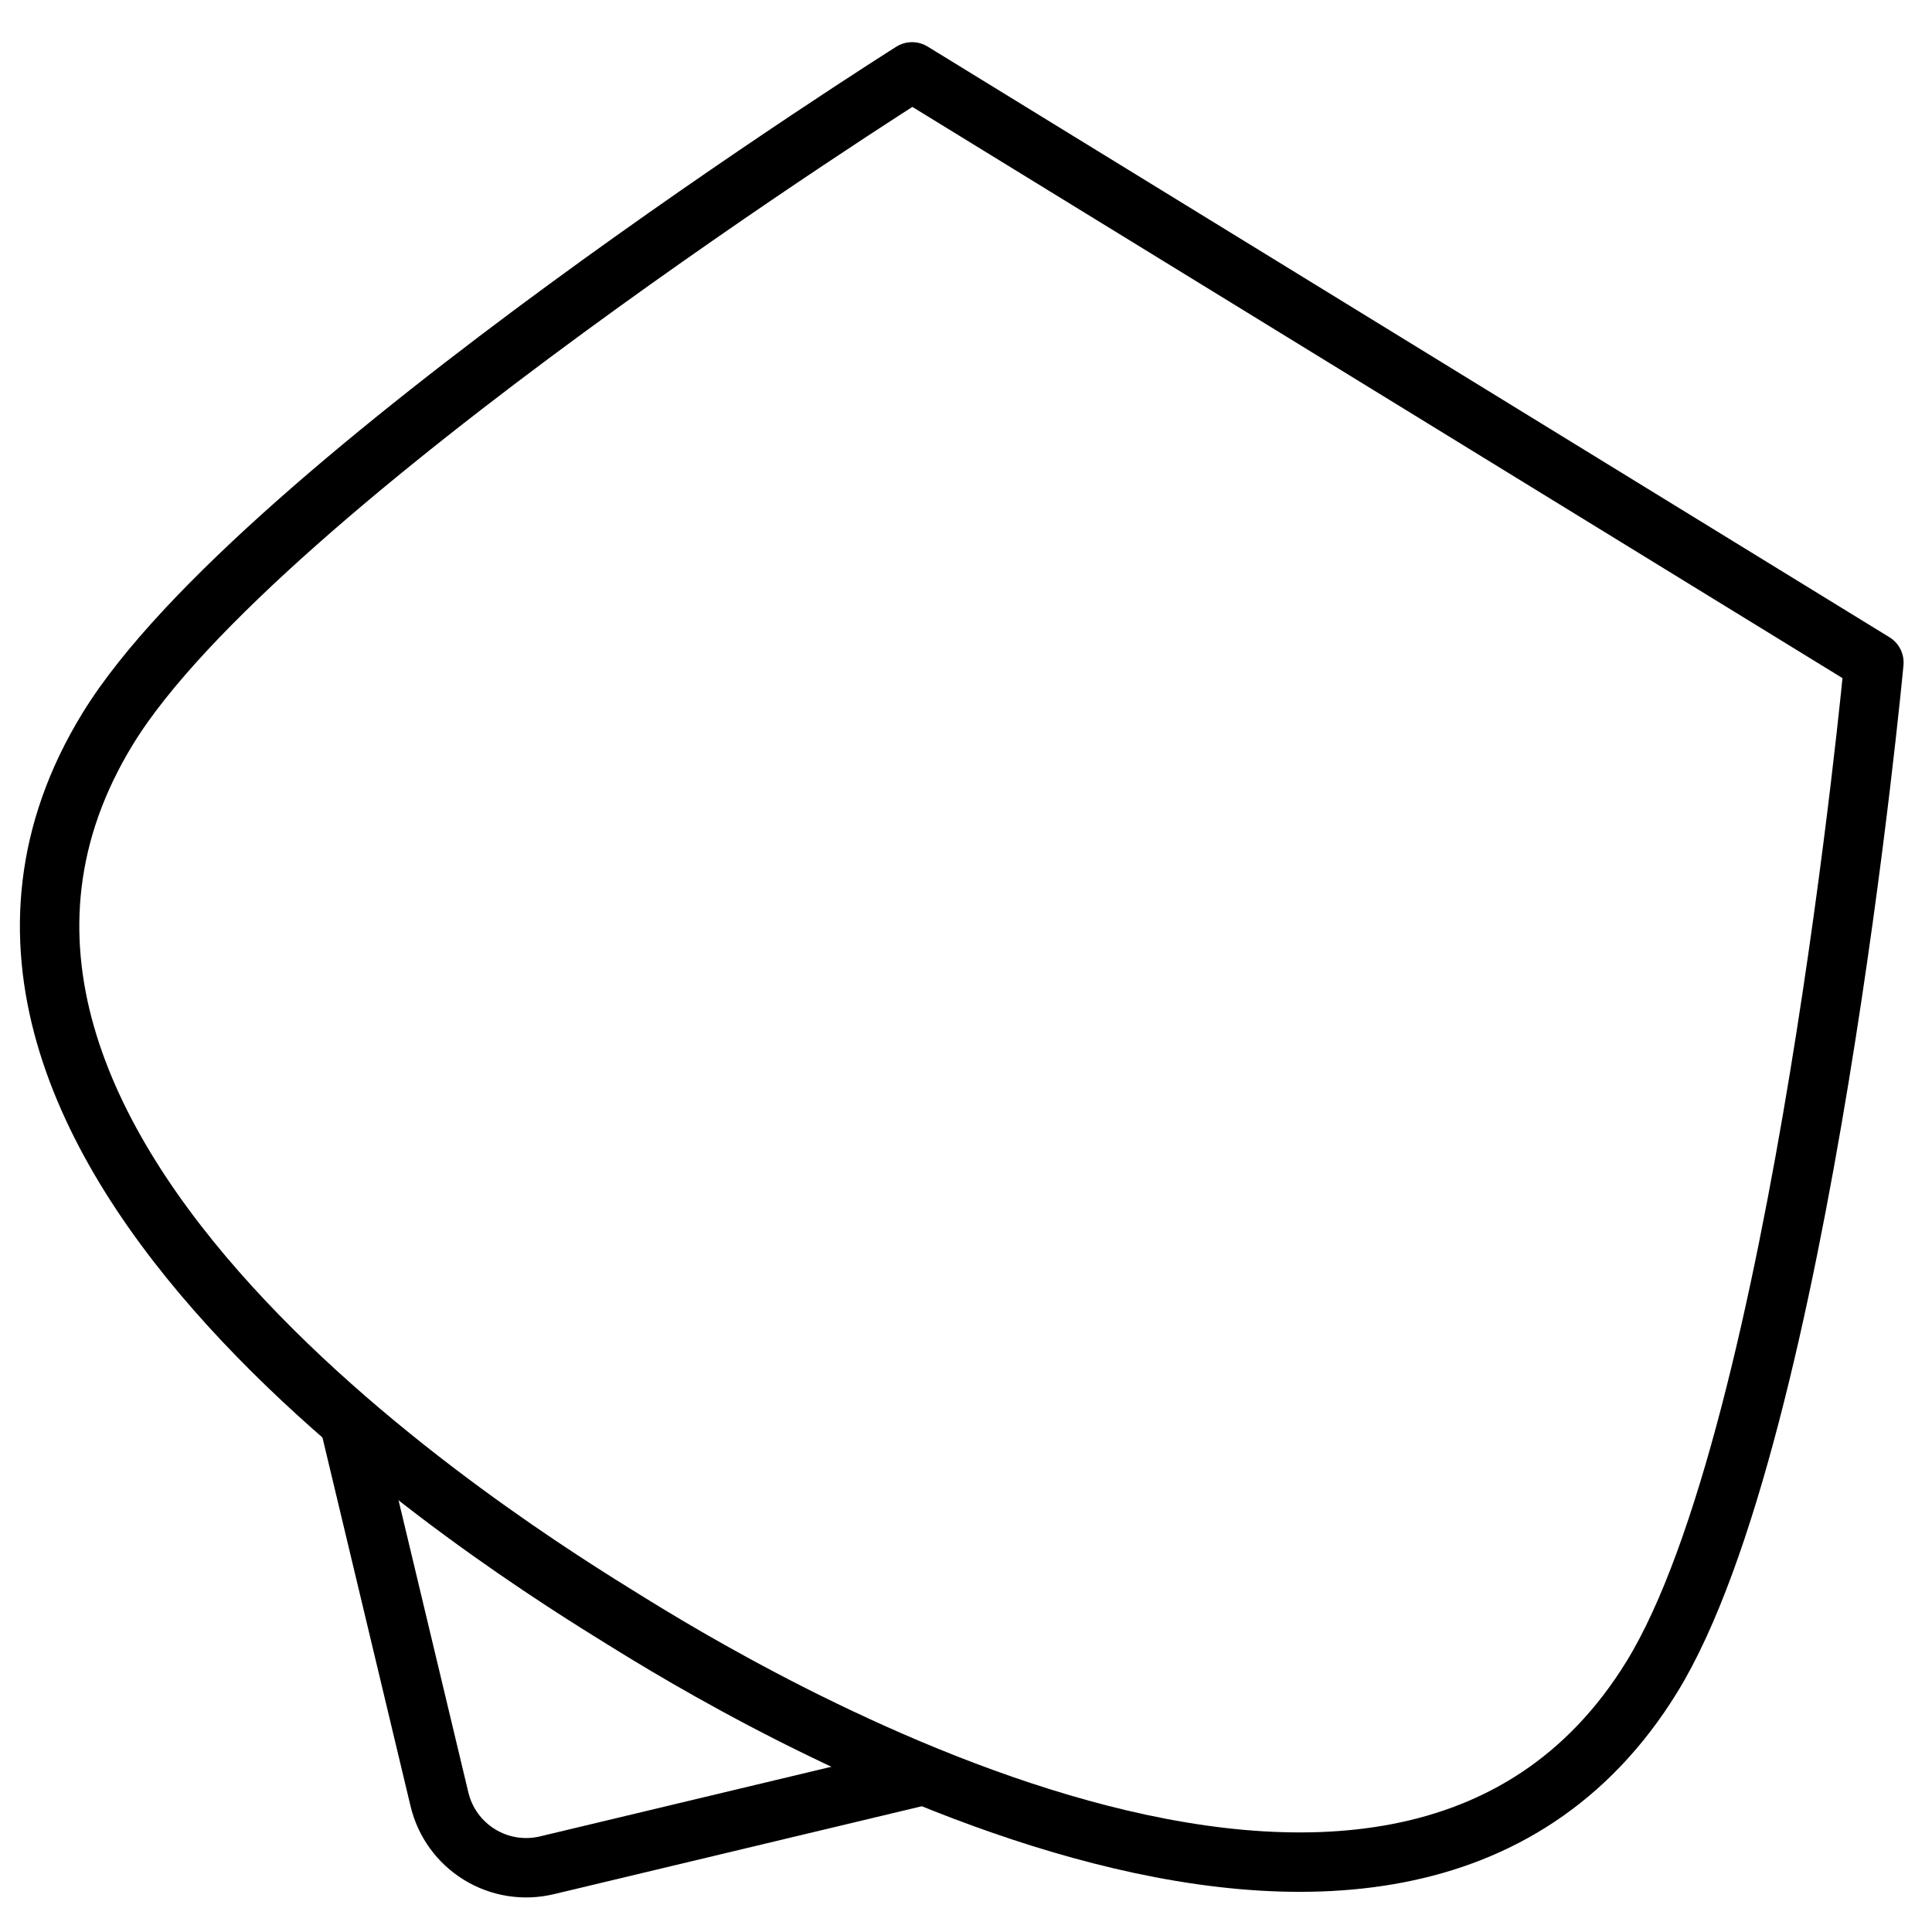 <?xml version="1.0" encoding="UTF-8"?>
<!-- Uploaded to: ICON Repo, www.svgrepo.com, Generator: ICON Repo Mixer Tools -->
<svg width="800px" height="800px" version="1.1" viewBox="144 144 512 512" xmlns="http://www.w3.org/2000/svg">
 <g fill="none" stroke="#000000" stroke-linecap="round" stroke-linejoin="round" stroke-width="4">
  <path transform="matrix(3.936 0 0 3.936 148.09 148.09)" d="m125.13 43.57s-4.84 51.83-14.94 68.28c-17.309 28.151-62.189 0.53-69.249-3.85-7.06-4.38-52-31.85-34.71-60 10.099-16.441 54.14-44.2 54.14-44.2z"/>
  <path transform="matrix(3.936 0 0 3.936 148.09 148.09)" d="m22.55 95 6 25.11c0.369 1.547 1.339 2.885 2.696 3.718 1.356 0.833 2.986 1.093 4.535 0.723l25.11-6"/>
 </g>
</svg>